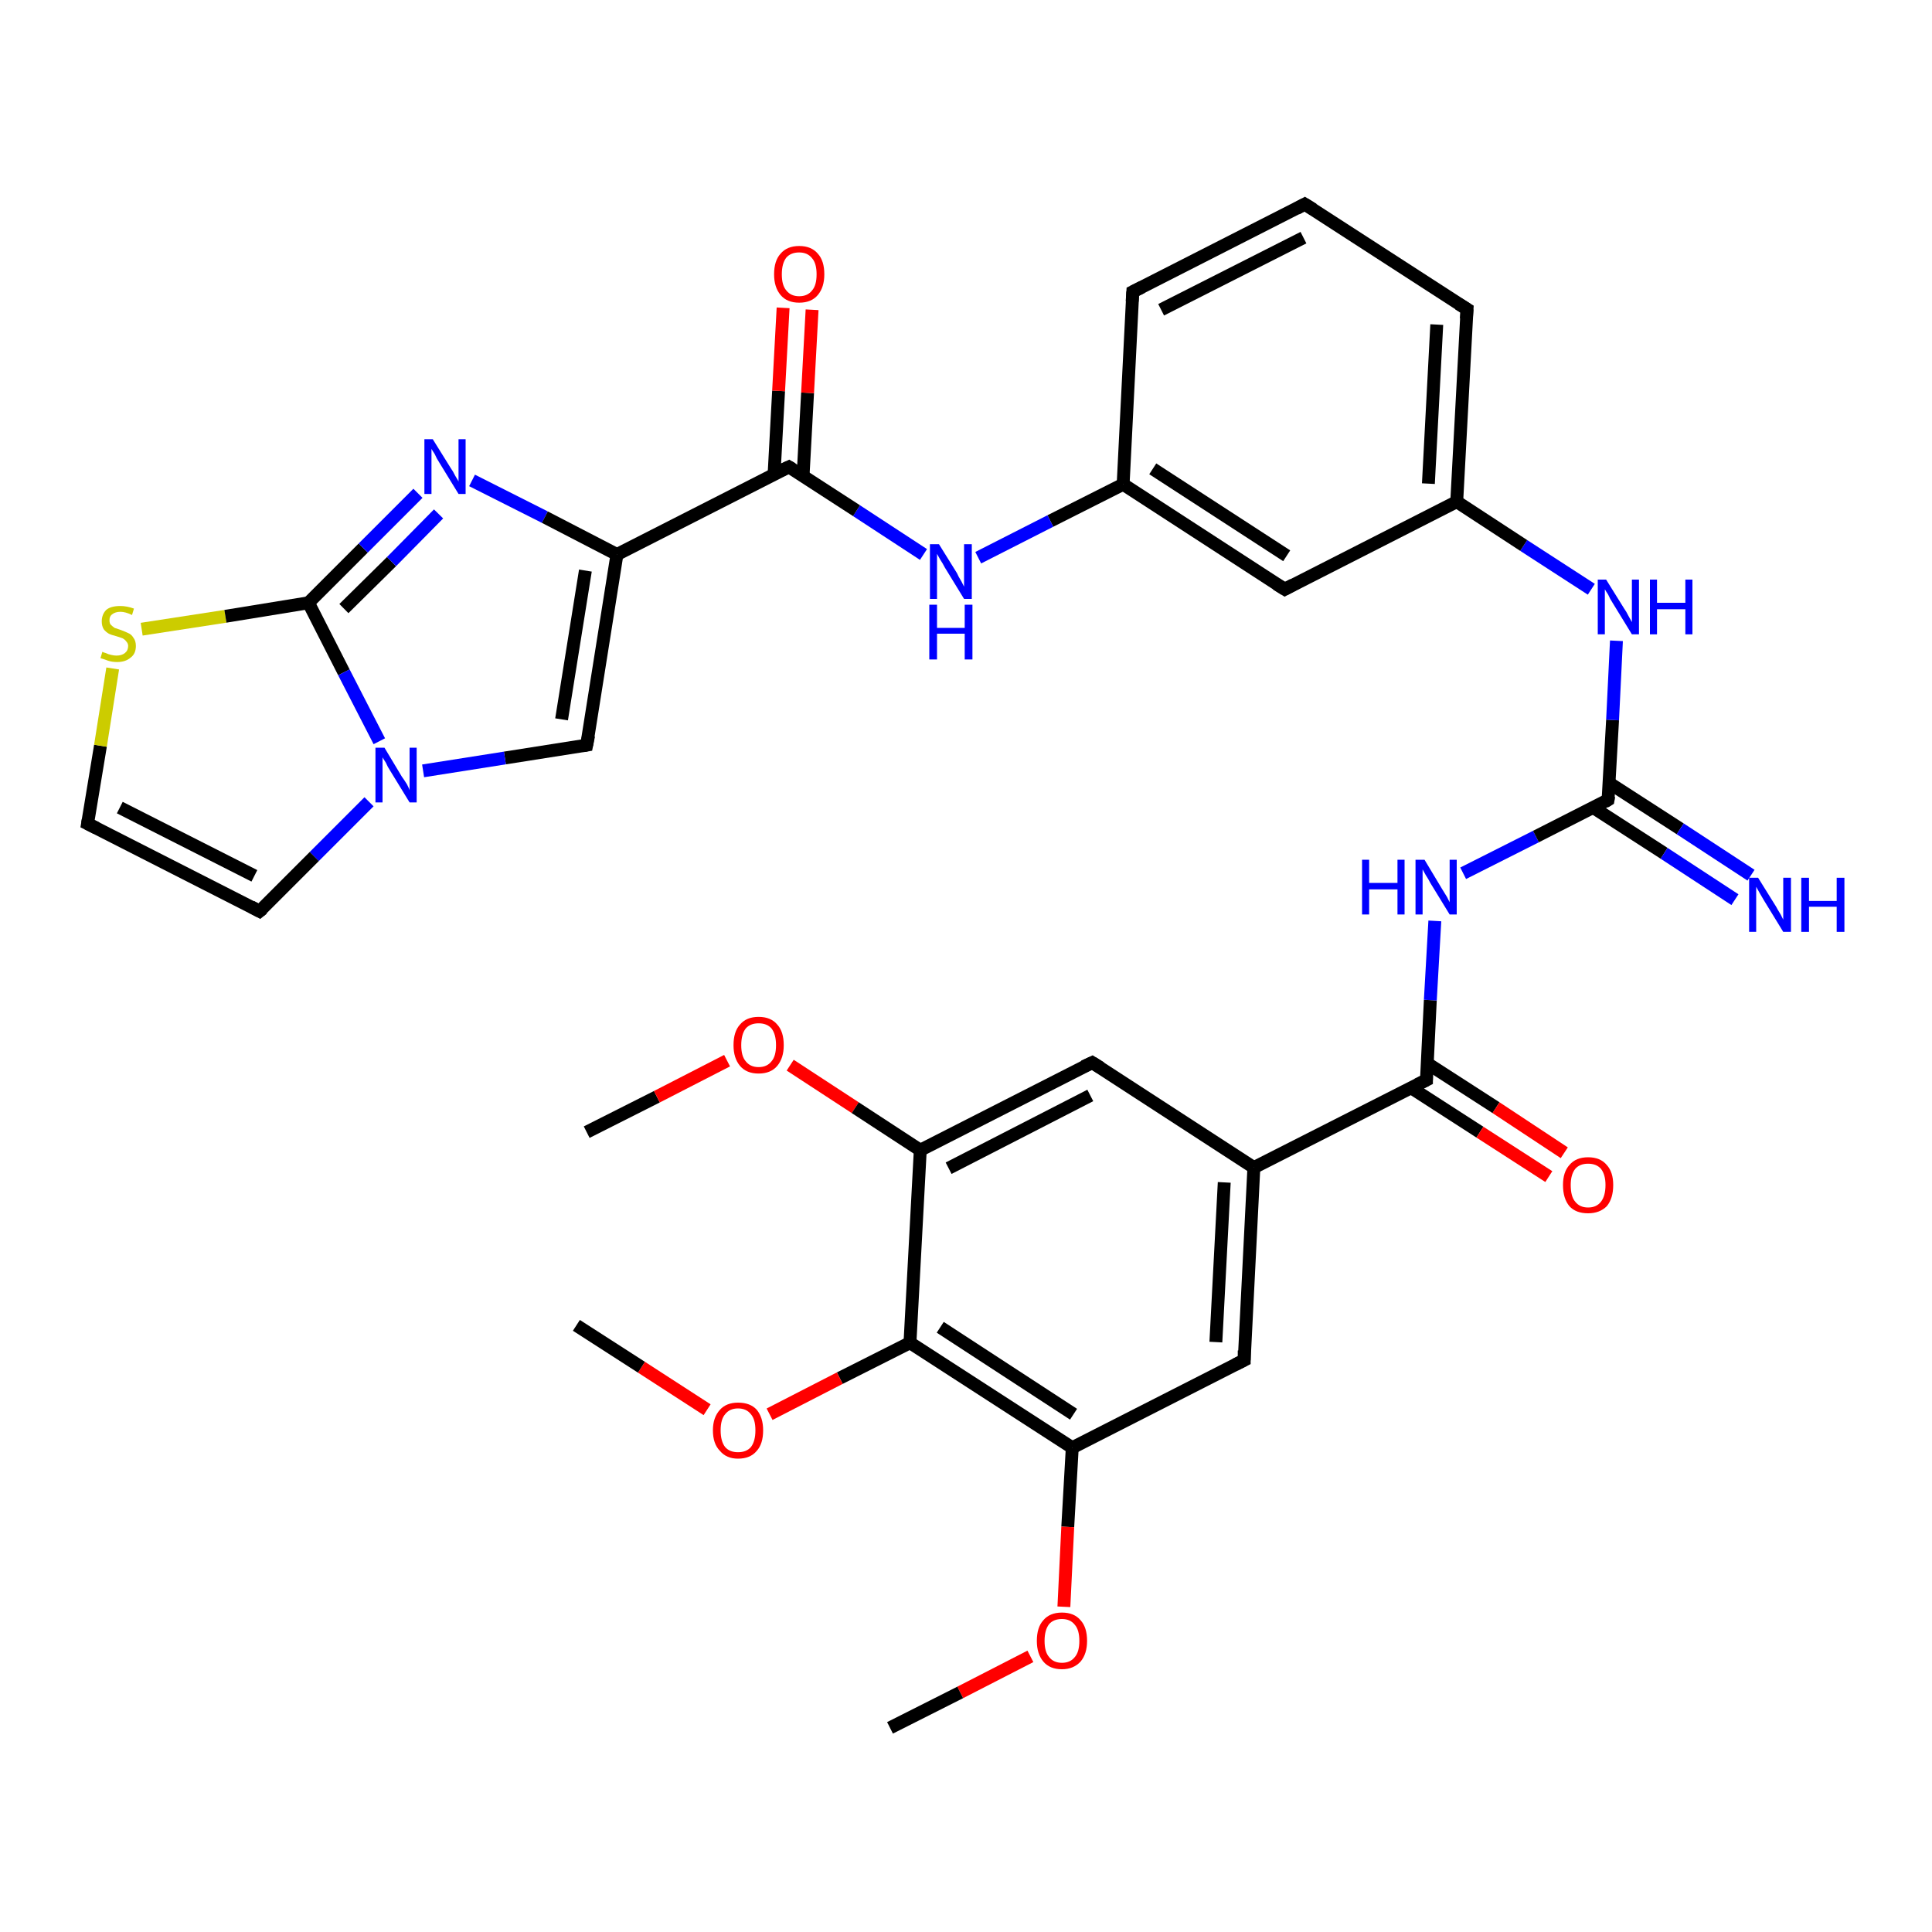 <?xml version='1.0' encoding='iso-8859-1'?>
<svg version='1.1' baseProfile='full'
              xmlns='http://www.w3.org/2000/svg'
                      xmlns:rdkit='http://www.rdkit.org/xml'
                      xmlns:xlink='http://www.w3.org/1999/xlink'
                  xml:space='preserve'
width='300px' height='300px' viewBox='0 0 300 300'>
<!-- END OF HEADER -->
<rect style='opacity:1.0;fill:#FFFFFF;stroke:none' width='300.0' height='300.0' x='0.0' y='0.0'> </rect>
<path class='bond-0 atom-0 atom-1' d='M 91.1,175.8 L 102.0,170.3' style='fill:none;fill-rule:evenodd;stroke:#000000;stroke-width:2.0px;stroke-linecap:butt;stroke-linejoin:miter;stroke-opacity:1' />
<path class='bond-0 atom-0 atom-1' d='M 102.0,170.3 L 112.9,164.7' style='fill:none;fill-rule:evenodd;stroke:#FF0000;stroke-width:2.0px;stroke-linecap:butt;stroke-linejoin:miter;stroke-opacity:1' />
<path class='bond-1 atom-1 atom-2' d='M 122.7,165.4 L 132.8,172.0' style='fill:none;fill-rule:evenodd;stroke:#FF0000;stroke-width:2.0px;stroke-linecap:butt;stroke-linejoin:miter;stroke-opacity:1' />
<path class='bond-1 atom-1 atom-2' d='M 132.8,172.0 L 142.9,178.6' style='fill:none;fill-rule:evenodd;stroke:#000000;stroke-width:2.0px;stroke-linecap:butt;stroke-linejoin:miter;stroke-opacity:1' />
<path class='bond-2 atom-2 atom-3' d='M 142.9,178.6 L 169.6,165.0' style='fill:none;fill-rule:evenodd;stroke:#000000;stroke-width:2.0px;stroke-linecap:butt;stroke-linejoin:miter;stroke-opacity:1' />
<path class='bond-2 atom-2 atom-3' d='M 147.3,181.4 L 169.3,170.1' style='fill:none;fill-rule:evenodd;stroke:#000000;stroke-width:2.0px;stroke-linecap:butt;stroke-linejoin:miter;stroke-opacity:1' />
<path class='bond-3 atom-3 atom-4' d='M 169.6,165.0 L 194.7,181.3' style='fill:none;fill-rule:evenodd;stroke:#000000;stroke-width:2.0px;stroke-linecap:butt;stroke-linejoin:miter;stroke-opacity:1' />
<path class='bond-4 atom-4 atom-5' d='M 194.7,181.3 L 193.2,211.2' style='fill:none;fill-rule:evenodd;stroke:#000000;stroke-width:2.0px;stroke-linecap:butt;stroke-linejoin:miter;stroke-opacity:1' />
<path class='bond-4 atom-4 atom-5' d='M 190.1,183.6 L 188.8,208.4' style='fill:none;fill-rule:evenodd;stroke:#000000;stroke-width:2.0px;stroke-linecap:butt;stroke-linejoin:miter;stroke-opacity:1' />
<path class='bond-5 atom-5 atom-6' d='M 193.2,211.2 L 166.5,224.8' style='fill:none;fill-rule:evenodd;stroke:#000000;stroke-width:2.0px;stroke-linecap:butt;stroke-linejoin:miter;stroke-opacity:1' />
<path class='bond-6 atom-6 atom-7' d='M 166.5,224.8 L 165.8,237.1' style='fill:none;fill-rule:evenodd;stroke:#000000;stroke-width:2.0px;stroke-linecap:butt;stroke-linejoin:miter;stroke-opacity:1' />
<path class='bond-6 atom-6 atom-7' d='M 165.8,237.1 L 165.2,249.5' style='fill:none;fill-rule:evenodd;stroke:#FF0000;stroke-width:2.0px;stroke-linecap:butt;stroke-linejoin:miter;stroke-opacity:1' />
<path class='bond-7 atom-7 atom-8' d='M 160.0,257.2 L 149.1,262.8' style='fill:none;fill-rule:evenodd;stroke:#FF0000;stroke-width:2.0px;stroke-linecap:butt;stroke-linejoin:miter;stroke-opacity:1' />
<path class='bond-7 atom-7 atom-8' d='M 149.1,262.8 L 138.2,268.3' style='fill:none;fill-rule:evenodd;stroke:#000000;stroke-width:2.0px;stroke-linecap:butt;stroke-linejoin:miter;stroke-opacity:1' />
<path class='bond-8 atom-6 atom-9' d='M 166.5,224.8 L 141.3,208.5' style='fill:none;fill-rule:evenodd;stroke:#000000;stroke-width:2.0px;stroke-linecap:butt;stroke-linejoin:miter;stroke-opacity:1' />
<path class='bond-8 atom-6 atom-9' d='M 166.7,219.6 L 146.0,206.1' style='fill:none;fill-rule:evenodd;stroke:#000000;stroke-width:2.0px;stroke-linecap:butt;stroke-linejoin:miter;stroke-opacity:1' />
<path class='bond-9 atom-9 atom-10' d='M 141.3,208.5 L 130.4,214.0' style='fill:none;fill-rule:evenodd;stroke:#000000;stroke-width:2.0px;stroke-linecap:butt;stroke-linejoin:miter;stroke-opacity:1' />
<path class='bond-9 atom-9 atom-10' d='M 130.4,214.0 L 119.5,219.6' style='fill:none;fill-rule:evenodd;stroke:#FF0000;stroke-width:2.0px;stroke-linecap:butt;stroke-linejoin:miter;stroke-opacity:1' />
<path class='bond-10 atom-10 atom-11' d='M 109.8,218.9 L 99.6,212.3' style='fill:none;fill-rule:evenodd;stroke:#FF0000;stroke-width:2.0px;stroke-linecap:butt;stroke-linejoin:miter;stroke-opacity:1' />
<path class='bond-10 atom-10 atom-11' d='M 99.6,212.3 L 89.5,205.8' style='fill:none;fill-rule:evenodd;stroke:#000000;stroke-width:2.0px;stroke-linecap:butt;stroke-linejoin:miter;stroke-opacity:1' />
<path class='bond-11 atom-4 atom-12' d='M 194.7,181.3 L 221.5,167.7' style='fill:none;fill-rule:evenodd;stroke:#000000;stroke-width:2.0px;stroke-linecap:butt;stroke-linejoin:miter;stroke-opacity:1' />
<path class='bond-12 atom-12 atom-13' d='M 219.1,168.9 L 229.8,175.8' style='fill:none;fill-rule:evenodd;stroke:#000000;stroke-width:2.0px;stroke-linecap:butt;stroke-linejoin:miter;stroke-opacity:1' />
<path class='bond-12 atom-12 atom-13' d='M 229.8,175.8 L 240.5,182.7' style='fill:none;fill-rule:evenodd;stroke:#FF0000;stroke-width:2.0px;stroke-linecap:butt;stroke-linejoin:miter;stroke-opacity:1' />
<path class='bond-12 atom-12 atom-13' d='M 221.6,165.1 L 232.3,172.0' style='fill:none;fill-rule:evenodd;stroke:#000000;stroke-width:2.0px;stroke-linecap:butt;stroke-linejoin:miter;stroke-opacity:1' />
<path class='bond-12 atom-12 atom-13' d='M 232.3,172.0 L 242.9,179.0' style='fill:none;fill-rule:evenodd;stroke:#FF0000;stroke-width:2.0px;stroke-linecap:butt;stroke-linejoin:miter;stroke-opacity:1' />
<path class='bond-13 atom-12 atom-14' d='M 221.5,167.7 L 222.1,155.3' style='fill:none;fill-rule:evenodd;stroke:#000000;stroke-width:2.0px;stroke-linecap:butt;stroke-linejoin:miter;stroke-opacity:1' />
<path class='bond-13 atom-12 atom-14' d='M 222.1,155.3 L 222.8,143.0' style='fill:none;fill-rule:evenodd;stroke:#0000FF;stroke-width:2.0px;stroke-linecap:butt;stroke-linejoin:miter;stroke-opacity:1' />
<path class='bond-14 atom-14 atom-15' d='M 227.2,135.6 L 238.5,129.9' style='fill:none;fill-rule:evenodd;stroke:#0000FF;stroke-width:2.0px;stroke-linecap:butt;stroke-linejoin:miter;stroke-opacity:1' />
<path class='bond-14 atom-14 atom-15' d='M 238.5,129.9 L 249.7,124.2' style='fill:none;fill-rule:evenodd;stroke:#000000;stroke-width:2.0px;stroke-linecap:butt;stroke-linejoin:miter;stroke-opacity:1' />
<path class='bond-15 atom-15 atom-16' d='M 247.4,125.4 L 258.4,132.5' style='fill:none;fill-rule:evenodd;stroke:#000000;stroke-width:2.0px;stroke-linecap:butt;stroke-linejoin:miter;stroke-opacity:1' />
<path class='bond-15 atom-15 atom-16' d='M 258.4,132.5 L 269.4,139.7' style='fill:none;fill-rule:evenodd;stroke:#0000FF;stroke-width:2.0px;stroke-linecap:butt;stroke-linejoin:miter;stroke-opacity:1' />
<path class='bond-15 atom-15 atom-16' d='M 249.9,121.6 L 260.9,128.7' style='fill:none;fill-rule:evenodd;stroke:#000000;stroke-width:2.0px;stroke-linecap:butt;stroke-linejoin:miter;stroke-opacity:1' />
<path class='bond-15 atom-15 atom-16' d='M 260.9,128.7 L 271.9,135.9' style='fill:none;fill-rule:evenodd;stroke:#0000FF;stroke-width:2.0px;stroke-linecap:butt;stroke-linejoin:miter;stroke-opacity:1' />
<path class='bond-16 atom-15 atom-17' d='M 249.7,124.2 L 250.4,111.8' style='fill:none;fill-rule:evenodd;stroke:#000000;stroke-width:2.0px;stroke-linecap:butt;stroke-linejoin:miter;stroke-opacity:1' />
<path class='bond-16 atom-15 atom-17' d='M 250.4,111.8 L 251.0,99.5' style='fill:none;fill-rule:evenodd;stroke:#0000FF;stroke-width:2.0px;stroke-linecap:butt;stroke-linejoin:miter;stroke-opacity:1' />
<path class='bond-17 atom-17 atom-18' d='M 247.1,91.5 L 236.6,84.7' style='fill:none;fill-rule:evenodd;stroke:#0000FF;stroke-width:2.0px;stroke-linecap:butt;stroke-linejoin:miter;stroke-opacity:1' />
<path class='bond-17 atom-17 atom-18' d='M 236.6,84.7 L 226.2,77.9' style='fill:none;fill-rule:evenodd;stroke:#000000;stroke-width:2.0px;stroke-linecap:butt;stroke-linejoin:miter;stroke-opacity:1' />
<path class='bond-18 atom-18 atom-19' d='M 226.2,77.9 L 227.8,48.0' style='fill:none;fill-rule:evenodd;stroke:#000000;stroke-width:2.0px;stroke-linecap:butt;stroke-linejoin:miter;stroke-opacity:1' />
<path class='bond-18 atom-18 atom-19' d='M 221.8,75.1 L 223.1,50.4' style='fill:none;fill-rule:evenodd;stroke:#000000;stroke-width:2.0px;stroke-linecap:butt;stroke-linejoin:miter;stroke-opacity:1' />
<path class='bond-19 atom-19 atom-20' d='M 227.8,48.0 L 202.6,31.7' style='fill:none;fill-rule:evenodd;stroke:#000000;stroke-width:2.0px;stroke-linecap:butt;stroke-linejoin:miter;stroke-opacity:1' />
<path class='bond-20 atom-20 atom-21' d='M 202.6,31.7 L 175.9,45.3' style='fill:none;fill-rule:evenodd;stroke:#000000;stroke-width:2.0px;stroke-linecap:butt;stroke-linejoin:miter;stroke-opacity:1' />
<path class='bond-20 atom-20 atom-21' d='M 202.4,36.9 L 180.3,48.1' style='fill:none;fill-rule:evenodd;stroke:#000000;stroke-width:2.0px;stroke-linecap:butt;stroke-linejoin:miter;stroke-opacity:1' />
<path class='bond-21 atom-21 atom-22' d='M 175.9,45.3 L 174.4,75.2' style='fill:none;fill-rule:evenodd;stroke:#000000;stroke-width:2.0px;stroke-linecap:butt;stroke-linejoin:miter;stroke-opacity:1' />
<path class='bond-22 atom-22 atom-23' d='M 174.4,75.2 L 163.1,80.9' style='fill:none;fill-rule:evenodd;stroke:#000000;stroke-width:2.0px;stroke-linecap:butt;stroke-linejoin:miter;stroke-opacity:1' />
<path class='bond-22 atom-22 atom-23' d='M 163.1,80.9 L 151.9,86.6' style='fill:none;fill-rule:evenodd;stroke:#0000FF;stroke-width:2.0px;stroke-linecap:butt;stroke-linejoin:miter;stroke-opacity:1' />
<path class='bond-23 atom-23 atom-24' d='M 143.4,86.1 L 133.0,79.3' style='fill:none;fill-rule:evenodd;stroke:#0000FF;stroke-width:2.0px;stroke-linecap:butt;stroke-linejoin:miter;stroke-opacity:1' />
<path class='bond-23 atom-23 atom-24' d='M 133.0,79.3 L 122.5,72.5' style='fill:none;fill-rule:evenodd;stroke:#000000;stroke-width:2.0px;stroke-linecap:butt;stroke-linejoin:miter;stroke-opacity:1' />
<path class='bond-24 atom-24 atom-25' d='M 124.7,73.9 L 125.4,61.0' style='fill:none;fill-rule:evenodd;stroke:#000000;stroke-width:2.0px;stroke-linecap:butt;stroke-linejoin:miter;stroke-opacity:1' />
<path class='bond-24 atom-24 atom-25' d='M 125.4,61.0 L 126.1,48.1' style='fill:none;fill-rule:evenodd;stroke:#FF0000;stroke-width:2.0px;stroke-linecap:butt;stroke-linejoin:miter;stroke-opacity:1' />
<path class='bond-24 atom-24 atom-25' d='M 120.2,73.6 L 120.9,60.7' style='fill:none;fill-rule:evenodd;stroke:#000000;stroke-width:2.0px;stroke-linecap:butt;stroke-linejoin:miter;stroke-opacity:1' />
<path class='bond-24 atom-24 atom-25' d='M 120.9,60.7 L 121.6,47.8' style='fill:none;fill-rule:evenodd;stroke:#FF0000;stroke-width:2.0px;stroke-linecap:butt;stroke-linejoin:miter;stroke-opacity:1' />
<path class='bond-25 atom-24 atom-26' d='M 122.5,72.5 L 95.8,86.1' style='fill:none;fill-rule:evenodd;stroke:#000000;stroke-width:2.0px;stroke-linecap:butt;stroke-linejoin:miter;stroke-opacity:1' />
<path class='bond-26 atom-26 atom-27' d='M 95.8,86.1 L 91.1,115.7' style='fill:none;fill-rule:evenodd;stroke:#000000;stroke-width:2.0px;stroke-linecap:butt;stroke-linejoin:miter;stroke-opacity:1' />
<path class='bond-26 atom-26 atom-27' d='M 90.9,88.6 L 87.2,111.7' style='fill:none;fill-rule:evenodd;stroke:#000000;stroke-width:2.0px;stroke-linecap:butt;stroke-linejoin:miter;stroke-opacity:1' />
<path class='bond-27 atom-27 atom-28' d='M 91.1,115.7 L 78.4,117.7' style='fill:none;fill-rule:evenodd;stroke:#000000;stroke-width:2.0px;stroke-linecap:butt;stroke-linejoin:miter;stroke-opacity:1' />
<path class='bond-27 atom-27 atom-28' d='M 78.4,117.7 L 65.7,119.7' style='fill:none;fill-rule:evenodd;stroke:#0000FF;stroke-width:2.0px;stroke-linecap:butt;stroke-linejoin:miter;stroke-opacity:1' />
<path class='bond-28 atom-28 atom-29' d='M 57.3,124.5 L 48.8,133.0' style='fill:none;fill-rule:evenodd;stroke:#0000FF;stroke-width:2.0px;stroke-linecap:butt;stroke-linejoin:miter;stroke-opacity:1' />
<path class='bond-28 atom-28 atom-29' d='M 48.8,133.0 L 40.3,141.5' style='fill:none;fill-rule:evenodd;stroke:#000000;stroke-width:2.0px;stroke-linecap:butt;stroke-linejoin:miter;stroke-opacity:1' />
<path class='bond-29 atom-29 atom-30' d='M 40.3,141.5 L 13.6,127.9' style='fill:none;fill-rule:evenodd;stroke:#000000;stroke-width:2.0px;stroke-linecap:butt;stroke-linejoin:miter;stroke-opacity:1' />
<path class='bond-29 atom-29 atom-30' d='M 39.5,136.0 L 18.6,125.4' style='fill:none;fill-rule:evenodd;stroke:#000000;stroke-width:2.0px;stroke-linecap:butt;stroke-linejoin:miter;stroke-opacity:1' />
<path class='bond-30 atom-30 atom-31' d='M 13.6,127.9 L 15.6,115.8' style='fill:none;fill-rule:evenodd;stroke:#000000;stroke-width:2.0px;stroke-linecap:butt;stroke-linejoin:miter;stroke-opacity:1' />
<path class='bond-30 atom-30 atom-31' d='M 15.6,115.8 L 17.5,103.8' style='fill:none;fill-rule:evenodd;stroke:#CCCC00;stroke-width:2.0px;stroke-linecap:butt;stroke-linejoin:miter;stroke-opacity:1' />
<path class='bond-31 atom-31 atom-32' d='M 22.0,97.7 L 35.0,95.7' style='fill:none;fill-rule:evenodd;stroke:#CCCC00;stroke-width:2.0px;stroke-linecap:butt;stroke-linejoin:miter;stroke-opacity:1' />
<path class='bond-31 atom-31 atom-32' d='M 35.0,95.7 L 47.9,93.6' style='fill:none;fill-rule:evenodd;stroke:#000000;stroke-width:2.0px;stroke-linecap:butt;stroke-linejoin:miter;stroke-opacity:1' />
<path class='bond-32 atom-32 atom-33' d='M 47.9,93.6 L 56.4,85.1' style='fill:none;fill-rule:evenodd;stroke:#000000;stroke-width:2.0px;stroke-linecap:butt;stroke-linejoin:miter;stroke-opacity:1' />
<path class='bond-32 atom-32 atom-33' d='M 56.4,85.1 L 64.9,76.6' style='fill:none;fill-rule:evenodd;stroke:#0000FF;stroke-width:2.0px;stroke-linecap:butt;stroke-linejoin:miter;stroke-opacity:1' />
<path class='bond-32 atom-32 atom-33' d='M 53.4,94.5 L 60.8,87.2' style='fill:none;fill-rule:evenodd;stroke:#000000;stroke-width:2.0px;stroke-linecap:butt;stroke-linejoin:miter;stroke-opacity:1' />
<path class='bond-32 atom-32 atom-33' d='M 60.8,87.2 L 68.1,79.8' style='fill:none;fill-rule:evenodd;stroke:#0000FF;stroke-width:2.0px;stroke-linecap:butt;stroke-linejoin:miter;stroke-opacity:1' />
<path class='bond-33 atom-22 atom-34' d='M 174.4,75.2 L 199.5,91.5' style='fill:none;fill-rule:evenodd;stroke:#000000;stroke-width:2.0px;stroke-linecap:butt;stroke-linejoin:miter;stroke-opacity:1' />
<path class='bond-33 atom-22 atom-34' d='M 179.0,72.8 L 199.8,86.3' style='fill:none;fill-rule:evenodd;stroke:#000000;stroke-width:2.0px;stroke-linecap:butt;stroke-linejoin:miter;stroke-opacity:1' />
<path class='bond-34 atom-9 atom-2' d='M 141.3,208.5 L 142.9,178.6' style='fill:none;fill-rule:evenodd;stroke:#000000;stroke-width:2.0px;stroke-linecap:butt;stroke-linejoin:miter;stroke-opacity:1' />
<path class='bond-35 atom-34 atom-18' d='M 199.5,91.5 L 226.2,77.9' style='fill:none;fill-rule:evenodd;stroke:#000000;stroke-width:2.0px;stroke-linecap:butt;stroke-linejoin:miter;stroke-opacity:1' />
<path class='bond-36 atom-33 atom-26' d='M 73.3,74.6 L 84.6,80.3' style='fill:none;fill-rule:evenodd;stroke:#0000FF;stroke-width:2.0px;stroke-linecap:butt;stroke-linejoin:miter;stroke-opacity:1' />
<path class='bond-36 atom-33 atom-26' d='M 84.6,80.3 L 95.8,86.1' style='fill:none;fill-rule:evenodd;stroke:#000000;stroke-width:2.0px;stroke-linecap:butt;stroke-linejoin:miter;stroke-opacity:1' />
<path class='bond-37 atom-32 atom-28' d='M 47.9,93.6 L 53.4,104.4' style='fill:none;fill-rule:evenodd;stroke:#000000;stroke-width:2.0px;stroke-linecap:butt;stroke-linejoin:miter;stroke-opacity:1' />
<path class='bond-37 atom-32 atom-28' d='M 53.4,104.4 L 58.9,115.1' style='fill:none;fill-rule:evenodd;stroke:#0000FF;stroke-width:2.0px;stroke-linecap:butt;stroke-linejoin:miter;stroke-opacity:1' />
<path d='M 168.3,165.6 L 169.6,165.0 L 170.9,165.8' style='fill:none;stroke:#000000;stroke-width:2.0px;stroke-linecap:butt;stroke-linejoin:miter;stroke-opacity:1;' />
<path d='M 193.2,209.7 L 193.2,211.2 L 191.8,211.9' style='fill:none;stroke:#000000;stroke-width:2.0px;stroke-linecap:butt;stroke-linejoin:miter;stroke-opacity:1;' />
<path d='M 220.1,168.4 L 221.5,167.7 L 221.5,167.1' style='fill:none;stroke:#000000;stroke-width:2.0px;stroke-linecap:butt;stroke-linejoin:miter;stroke-opacity:1;' />
<path d='M 249.2,124.5 L 249.7,124.2 L 249.8,123.6' style='fill:none;stroke:#000000;stroke-width:2.0px;stroke-linecap:butt;stroke-linejoin:miter;stroke-opacity:1;' />
<path d='M 227.7,49.5 L 227.8,48.0 L 226.5,47.2' style='fill:none;stroke:#000000;stroke-width:2.0px;stroke-linecap:butt;stroke-linejoin:miter;stroke-opacity:1;' />
<path d='M 203.9,32.5 L 202.6,31.7 L 201.3,32.4' style='fill:none;stroke:#000000;stroke-width:2.0px;stroke-linecap:butt;stroke-linejoin:miter;stroke-opacity:1;' />
<path d='M 177.3,44.6 L 175.9,45.3 L 175.8,46.8' style='fill:none;stroke:#000000;stroke-width:2.0px;stroke-linecap:butt;stroke-linejoin:miter;stroke-opacity:1;' />
<path d='M 123.0,72.8 L 122.5,72.5 L 121.2,73.1' style='fill:none;stroke:#000000;stroke-width:2.0px;stroke-linecap:butt;stroke-linejoin:miter;stroke-opacity:1;' />
<path d='M 91.4,114.2 L 91.1,115.7 L 90.5,115.8' style='fill:none;stroke:#000000;stroke-width:2.0px;stroke-linecap:butt;stroke-linejoin:miter;stroke-opacity:1;' />
<path d='M 40.8,141.1 L 40.3,141.5 L 39.0,140.8' style='fill:none;stroke:#000000;stroke-width:2.0px;stroke-linecap:butt;stroke-linejoin:miter;stroke-opacity:1;' />
<path d='M 15.0,128.6 L 13.6,127.9 L 13.7,127.3' style='fill:none;stroke:#000000;stroke-width:2.0px;stroke-linecap:butt;stroke-linejoin:miter;stroke-opacity:1;' />
<path d='M 198.2,90.7 L 199.5,91.5 L 200.8,90.8' style='fill:none;stroke:#000000;stroke-width:2.0px;stroke-linecap:butt;stroke-linejoin:miter;stroke-opacity:1;' />
<path class='atom-1' d='M 113.9 162.3
Q 113.9 160.2, 114.9 159.1
Q 115.9 157.9, 117.8 157.9
Q 119.7 157.9, 120.7 159.1
Q 121.7 160.2, 121.7 162.3
Q 121.7 164.3, 120.7 165.5
Q 119.7 166.7, 117.8 166.7
Q 115.9 166.7, 114.9 165.5
Q 113.9 164.3, 113.9 162.3
M 117.8 165.7
Q 119.1 165.7, 119.8 164.8
Q 120.5 164.0, 120.5 162.3
Q 120.5 160.6, 119.8 159.7
Q 119.1 158.9, 117.8 158.9
Q 116.5 158.9, 115.8 159.7
Q 115.1 160.6, 115.1 162.3
Q 115.1 164.0, 115.8 164.8
Q 116.5 165.7, 117.8 165.7
' fill='#FF0000'/>
<path class='atom-7' d='M 161.0 254.8
Q 161.0 252.7, 162.0 251.6
Q 163.0 250.4, 164.9 250.4
Q 166.8 250.4, 167.8 251.6
Q 168.8 252.7, 168.8 254.8
Q 168.8 256.8, 167.8 258.0
Q 166.7 259.2, 164.9 259.2
Q 163.0 259.2, 162.0 258.0
Q 161.0 256.8, 161.0 254.8
M 164.9 258.2
Q 166.2 258.2, 166.9 257.3
Q 167.6 256.5, 167.6 254.8
Q 167.6 253.1, 166.9 252.3
Q 166.2 251.4, 164.9 251.4
Q 163.6 251.4, 162.9 252.2
Q 162.2 253.1, 162.2 254.8
Q 162.2 256.5, 162.9 257.3
Q 163.6 258.2, 164.9 258.2
' fill='#FF0000'/>
<path class='atom-10' d='M 110.7 222.1
Q 110.7 220.1, 111.8 218.9
Q 112.8 217.8, 114.6 217.8
Q 116.5 217.8, 117.5 218.9
Q 118.5 220.1, 118.5 222.1
Q 118.5 224.2, 117.5 225.3
Q 116.5 226.5, 114.6 226.5
Q 112.8 226.5, 111.8 225.3
Q 110.7 224.2, 110.7 222.1
M 114.6 225.5
Q 115.9 225.5, 116.6 224.7
Q 117.3 223.8, 117.3 222.1
Q 117.3 220.4, 116.6 219.6
Q 115.9 218.7, 114.6 218.7
Q 113.3 218.7, 112.6 219.6
Q 111.9 220.4, 111.9 222.1
Q 111.9 223.8, 112.6 224.7
Q 113.3 225.5, 114.6 225.5
' fill='#FF0000'/>
<path class='atom-13' d='M 242.7 184.0
Q 242.7 182.0, 243.7 180.9
Q 244.7 179.7, 246.6 179.7
Q 248.5 179.7, 249.5 180.9
Q 250.5 182.0, 250.5 184.0
Q 250.5 186.1, 249.5 187.3
Q 248.4 188.4, 246.6 188.4
Q 244.7 188.4, 243.7 187.3
Q 242.7 186.1, 242.7 184.0
M 246.6 187.5
Q 247.9 187.5, 248.6 186.6
Q 249.3 185.7, 249.3 184.0
Q 249.3 182.4, 248.6 181.5
Q 247.9 180.7, 246.6 180.7
Q 245.3 180.7, 244.6 181.5
Q 243.9 182.4, 243.9 184.0
Q 243.9 185.8, 244.6 186.6
Q 245.3 187.5, 246.6 187.5
' fill='#FF0000'/>
<path class='atom-14' d='M 211.5 133.5
L 212.6 133.5
L 212.6 137.1
L 217.0 137.1
L 217.0 133.5
L 218.1 133.5
L 218.1 142.0
L 217.0 142.0
L 217.0 138.1
L 212.6 138.1
L 212.6 142.0
L 211.5 142.0
L 211.5 133.5
' fill='#0000FF'/>
<path class='atom-14' d='M 221.2 133.5
L 223.9 138.0
Q 224.2 138.5, 224.7 139.3
Q 225.1 140.1, 225.1 140.1
L 225.1 133.5
L 226.2 133.5
L 226.2 142.0
L 225.1 142.0
L 222.1 137.1
Q 221.8 136.5, 221.4 135.9
Q 221.0 135.2, 220.9 135.0
L 220.9 142.0
L 219.8 142.0
L 219.8 133.5
L 221.2 133.5
' fill='#0000FF'/>
<path class='atom-16' d='M 273.0 136.3
L 275.8 140.8
Q 276.0 141.2, 276.5 142.0
Q 276.9 142.8, 276.9 142.8
L 276.9 136.3
L 278.1 136.3
L 278.1 144.7
L 276.9 144.7
L 273.9 139.8
Q 273.6 139.3, 273.2 138.6
Q 272.8 137.9, 272.7 137.7
L 272.7 144.7
L 271.6 144.7
L 271.6 136.3
L 273.0 136.3
' fill='#0000FF'/>
<path class='atom-16' d='M 279.7 136.3
L 280.9 136.3
L 280.9 139.9
L 285.2 139.9
L 285.2 136.3
L 286.4 136.3
L 286.4 144.7
L 285.2 144.7
L 285.2 140.8
L 280.9 140.8
L 280.9 144.7
L 279.7 144.7
L 279.7 136.3
' fill='#0000FF'/>
<path class='atom-17' d='M 249.4 90.0
L 252.2 94.5
Q 252.5 94.9, 252.9 95.7
Q 253.4 96.6, 253.4 96.6
L 253.4 90.0
L 254.5 90.0
L 254.5 98.5
L 253.4 98.5
L 250.4 93.6
Q 250.0 93.0, 249.7 92.3
Q 249.3 91.7, 249.2 91.5
L 249.2 98.5
L 248.1 98.5
L 248.1 90.0
L 249.4 90.0
' fill='#0000FF'/>
<path class='atom-17' d='M 256.2 90.0
L 257.3 90.0
L 257.3 93.6
L 261.7 93.6
L 261.7 90.0
L 262.8 90.0
L 262.8 98.5
L 261.7 98.5
L 261.7 94.6
L 257.3 94.6
L 257.3 98.5
L 256.2 98.5
L 256.2 90.0
' fill='#0000FF'/>
<path class='atom-23' d='M 145.8 84.5
L 148.6 89.0
Q 148.8 89.5, 149.3 90.3
Q 149.7 91.1, 149.7 91.1
L 149.7 84.5
L 150.9 84.5
L 150.9 93.0
L 149.7 93.0
L 146.7 88.1
Q 146.4 87.5, 146.0 86.9
Q 145.6 86.2, 145.5 86.0
L 145.5 93.0
L 144.4 93.0
L 144.4 84.5
L 145.8 84.5
' fill='#0000FF'/>
<path class='atom-23' d='M 144.3 93.9
L 145.5 93.9
L 145.5 97.5
L 149.8 97.5
L 149.8 93.9
L 151.0 93.9
L 151.0 102.4
L 149.8 102.4
L 149.8 98.4
L 145.5 98.4
L 145.5 102.4
L 144.3 102.4
L 144.3 93.9
' fill='#0000FF'/>
<path class='atom-25' d='M 120.2 42.6
Q 120.2 40.5, 121.2 39.4
Q 122.2 38.2, 124.1 38.2
Q 126.0 38.2, 127.0 39.4
Q 128.0 40.5, 128.0 42.6
Q 128.0 44.6, 127.0 45.8
Q 126.0 47.0, 124.1 47.0
Q 122.2 47.0, 121.2 45.8
Q 120.2 44.6, 120.2 42.6
M 124.1 46.0
Q 125.4 46.0, 126.1 45.1
Q 126.8 44.3, 126.8 42.6
Q 126.8 40.9, 126.1 40.1
Q 125.4 39.2, 124.1 39.2
Q 122.8 39.2, 122.1 40.0
Q 121.4 40.9, 121.4 42.6
Q 121.4 44.3, 122.1 45.1
Q 122.8 46.0, 124.1 46.0
' fill='#FF0000'/>
<path class='atom-28' d='M 59.7 116.1
L 62.4 120.6
Q 62.7 121.0, 63.2 121.8
Q 63.6 122.6, 63.6 122.7
L 63.6 116.1
L 64.7 116.1
L 64.7 124.6
L 63.6 124.6
L 60.6 119.7
Q 60.2 119.1, 59.9 118.4
Q 59.5 117.8, 59.4 117.6
L 59.4 124.6
L 58.3 124.6
L 58.3 116.1
L 59.7 116.1
' fill='#0000FF'/>
<path class='atom-31' d='M 15.9 101.2
Q 16.0 101.3, 16.4 101.4
Q 16.8 101.6, 17.3 101.7
Q 17.7 101.8, 18.1 101.8
Q 18.9 101.8, 19.4 101.4
Q 19.9 101.0, 19.9 100.3
Q 19.9 99.9, 19.6 99.6
Q 19.4 99.3, 19.0 99.1
Q 18.7 99.0, 18.1 98.8
Q 17.3 98.6, 16.9 98.4
Q 16.4 98.1, 16.1 97.7
Q 15.8 97.2, 15.8 96.5
Q 15.8 95.4, 16.5 94.7
Q 17.2 94.1, 18.7 94.1
Q 19.7 94.1, 20.8 94.5
L 20.5 95.5
Q 19.5 95.0, 18.7 95.0
Q 17.9 95.0, 17.4 95.4
Q 17.0 95.7, 17.0 96.3
Q 17.0 96.8, 17.2 97.0
Q 17.5 97.3, 17.8 97.5
Q 18.1 97.6, 18.7 97.8
Q 19.5 98.1, 19.9 98.3
Q 20.4 98.5, 20.7 99.0
Q 21.1 99.5, 21.1 100.3
Q 21.1 101.5, 20.3 102.1
Q 19.5 102.8, 18.2 102.8
Q 17.4 102.8, 16.8 102.6
Q 16.3 102.4, 15.6 102.2
L 15.9 101.2
' fill='#CCCC00'/>
<path class='atom-33' d='M 67.2 68.2
L 70.0 72.7
Q 70.3 73.1, 70.7 73.9
Q 71.2 74.7, 71.2 74.8
L 71.2 68.2
L 72.3 68.2
L 72.3 76.7
L 71.2 76.7
L 68.2 71.8
Q 67.8 71.2, 67.5 70.5
Q 67.1 69.9, 67.0 69.7
L 67.0 76.7
L 65.9 76.7
L 65.9 68.2
L 67.2 68.2
' fill='#0000FF'/>
</svg>
